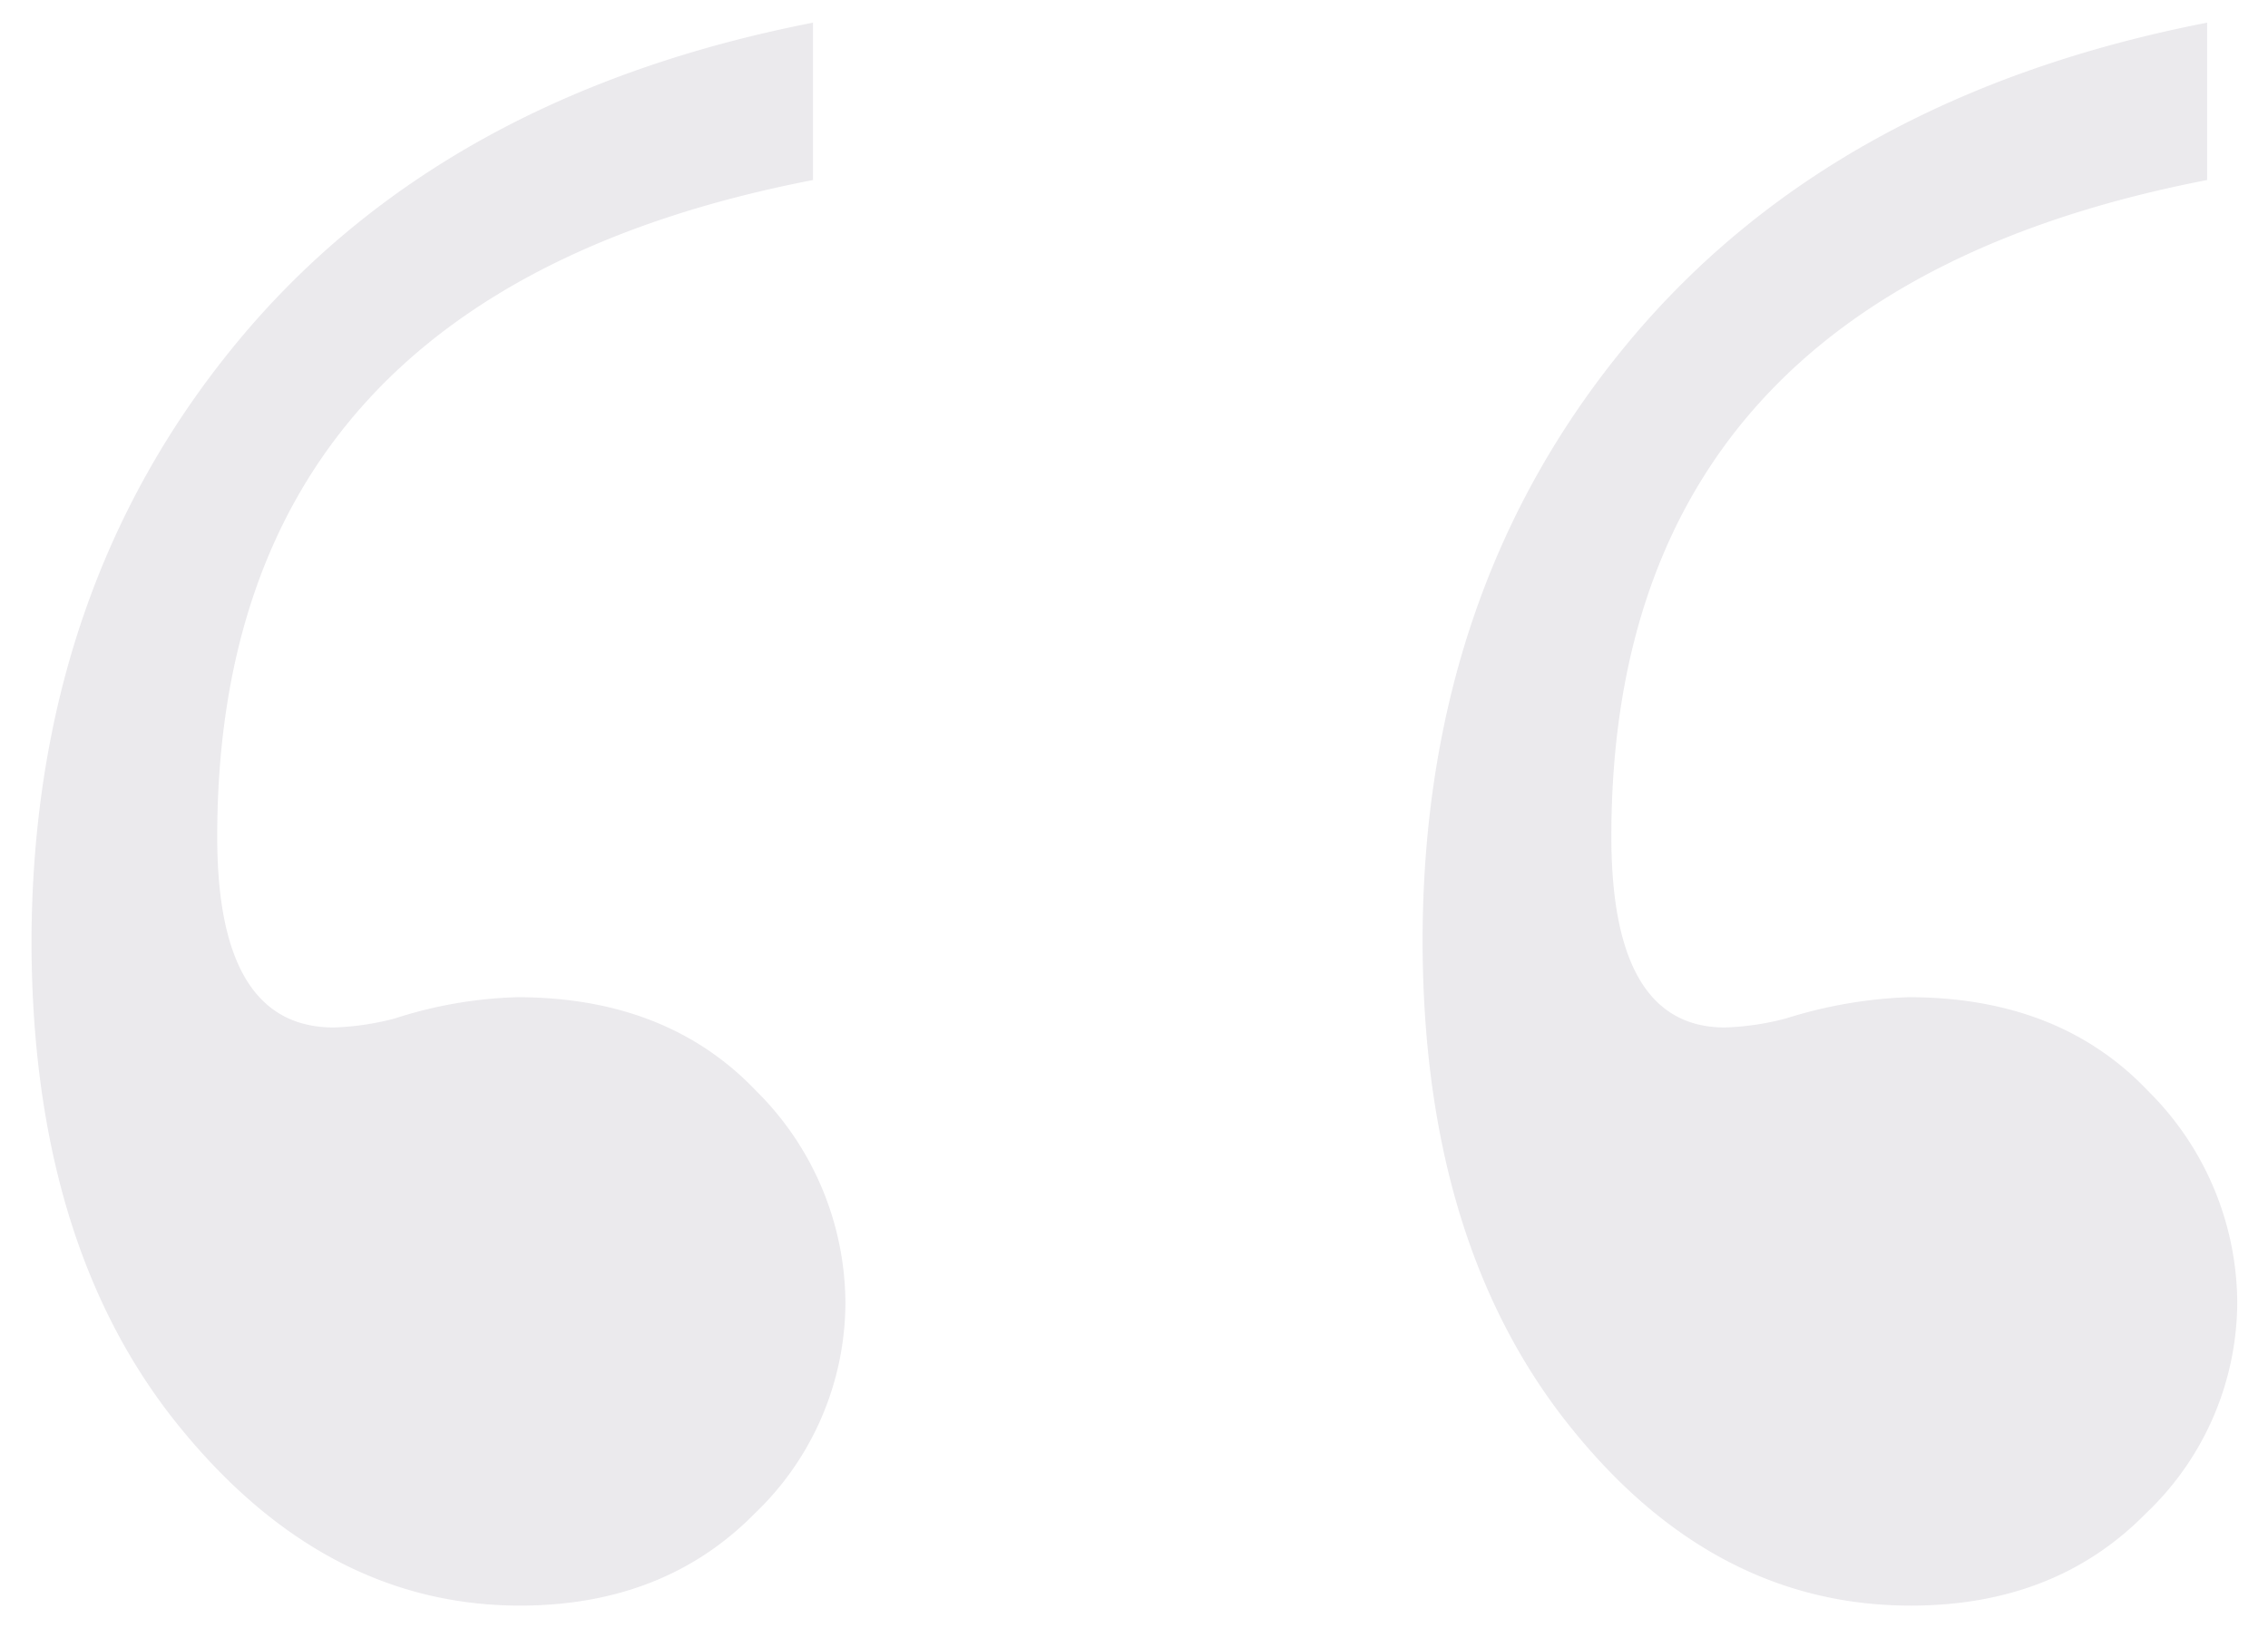 <svg id="Layer_1" data-name="Layer 1" xmlns="http://www.w3.org/2000/svg" viewBox="0 0 149 107"><defs><style>.cls-1{opacity:0.09;}.cls-2{fill:#1e1236;}</style></defs><g id="Testimonials" class="cls-1"><g id="_07-Testimonials" data-name="07-Testimonials"><g id="Group-8"><path id="_" data-name="“" class="cls-2" d="M34.15,105.51q9.48,0,15.44-6.06a19.21,19.21,0,0,0,5.95-13.83A19.71,19.71,0,0,0,49.69,71.7Q43.84,65.54,34,65.53a28.62,28.62,0,0,0-8.07,1.4,17.89,17.89,0,0,1-4,.59q-7.66,0-7.66-12.53,0-35.59,39.14-43.16h0V1.49q-24.42,4.77-37.83,21T2.07,61.75q0,19.91,9.58,31.83T34.15,105.51Zm91.39,0q9.49,0,15.44-6.06a19.21,19.21,0,0,0,6-13.83,19.71,19.71,0,0,0-5.85-13.92q-5.85-6.17-15.74-6.17a30.32,30.32,0,0,0-8.07,1.4,17.82,17.82,0,0,1-4,.59q-7.45,0-7.46-12.53,0-35.59,39.14-43.16h0V1.49Q120.5,6.26,107,22.47T93.46,61.75q0,19.69,9.48,31.73T125.54,105.51Z"/></g></g></g></svg>